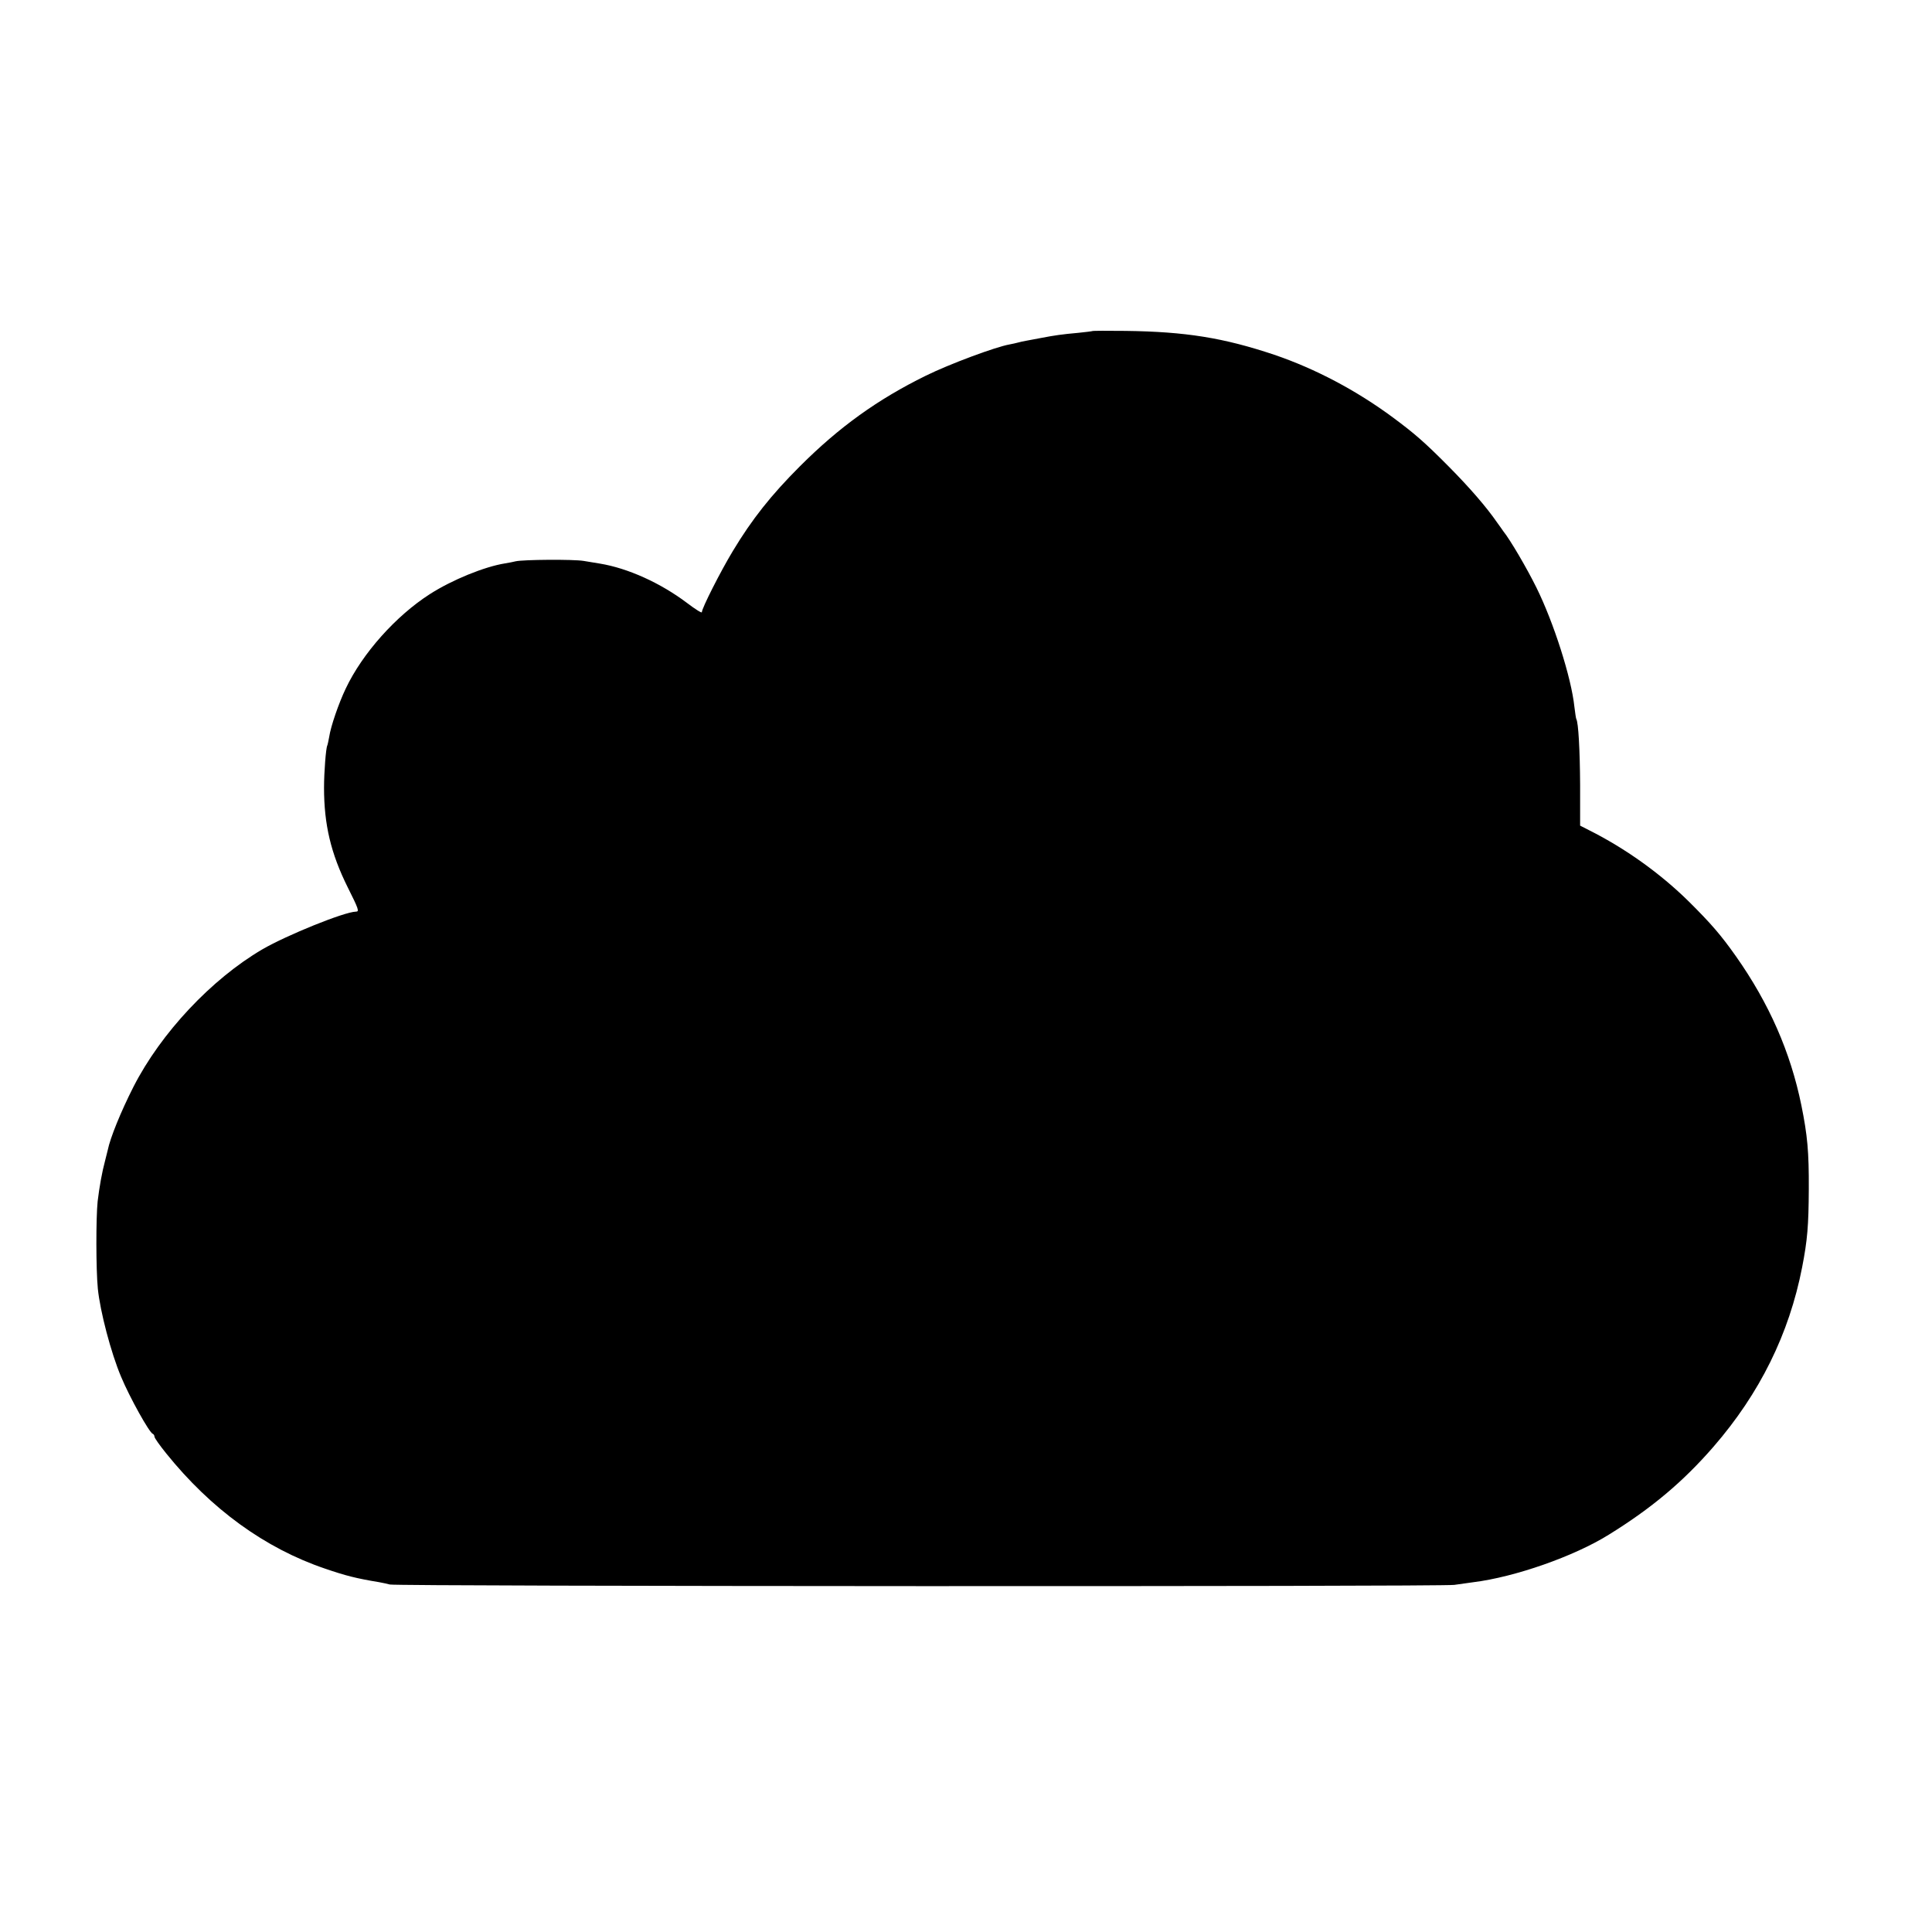 <?xml version="1.0" standalone="no"?>
<!DOCTYPE svg PUBLIC "-//W3C//DTD SVG 20010904//EN"
 "http://www.w3.org/TR/2001/REC-SVG-20010904/DTD/svg10.dtd">
<svg version="1.0" xmlns="http://www.w3.org/2000/svg"
 width="1013pt" height="1013pt" viewBox="0 0 1013 1013"
 preserveAspectRatio="xMidYMid meet">
<g transform="translate(0,1013) scale(0.1,-0.1)"
fill="#000000" stroke="none">
<path d="M5727 8394 c-1 -1 -33 -5 -72 -9 -90 -8 -128 -14 -191 -26 -28 -5
-64 -12 -80 -15 -16 -3 -37 -7 -46 -10 -10 -3 -30 -7 -45 -10 -73 -13 -313
-102 -439 -164 -252 -124 -453 -268 -660 -475 -150 -150 -251 -277 -352 -445
-64 -106 -162 -299 -162 -320 0 -6 -35 16 -77 48 -139 105 -311 183 -458 207
-16 3 -55 9 -85 14 -55 9 -316 7 -356 -2 -12 -3 -37 -8 -56 -11 -107 -17 -277
-86 -394 -161 -178 -114 -354 -311 -441 -495 -37 -77 -79 -199 -87 -254 -4
-21 -8 -41 -10 -45 -7 -13 -17 -138 -17 -221 0 -194 36 -345 124 -522 58 -116
62 -128 43 -128 -60 -1 -362 -123 -491 -198 -266 -156 -531 -438 -675 -720
-67 -132 -122 -268 -135 -332 -2 -8 -8 -33 -14 -56 -16 -59 -30 -138 -39 -213
-9 -87 -9 -355 1 -458 12 -119 69 -337 122 -462 45 -108 148 -293 166 -299 5
-2 9 -9 9 -15 0 -7 28 -46 61 -87 235 -292 518 -498 834 -605 108 -37 163 -51
284 -71 18 -3 43 -9 55 -12 33 -10 5513 -12 5581 -2 33 5 78 11 100 14 218 27
529 136 710 249 225 139 390 278 549 461 243 280 397 592 465 941 28 144 34
218 35 410 1 196 -7 282 -39 440 -57 279 -169 534 -343 781 -79 112 -132 173
-247 287 -150 148 -335 280 -525 375 l-45 23 0 212 c-1 183 -9 329 -20 347 -2
3 -6 32 -10 64 -16 153 -109 443 -199 625 -51 103 -137 250 -174 296 -4 6 -18
26 -32 45 -55 80 -143 182 -255 295 -125 126 -177 171 -290 255 -193 143 -409
257 -624 330 -266 89 -465 121 -779 125 -94 1 -173 1 -175 -1z"/>
</g>
</svg>
